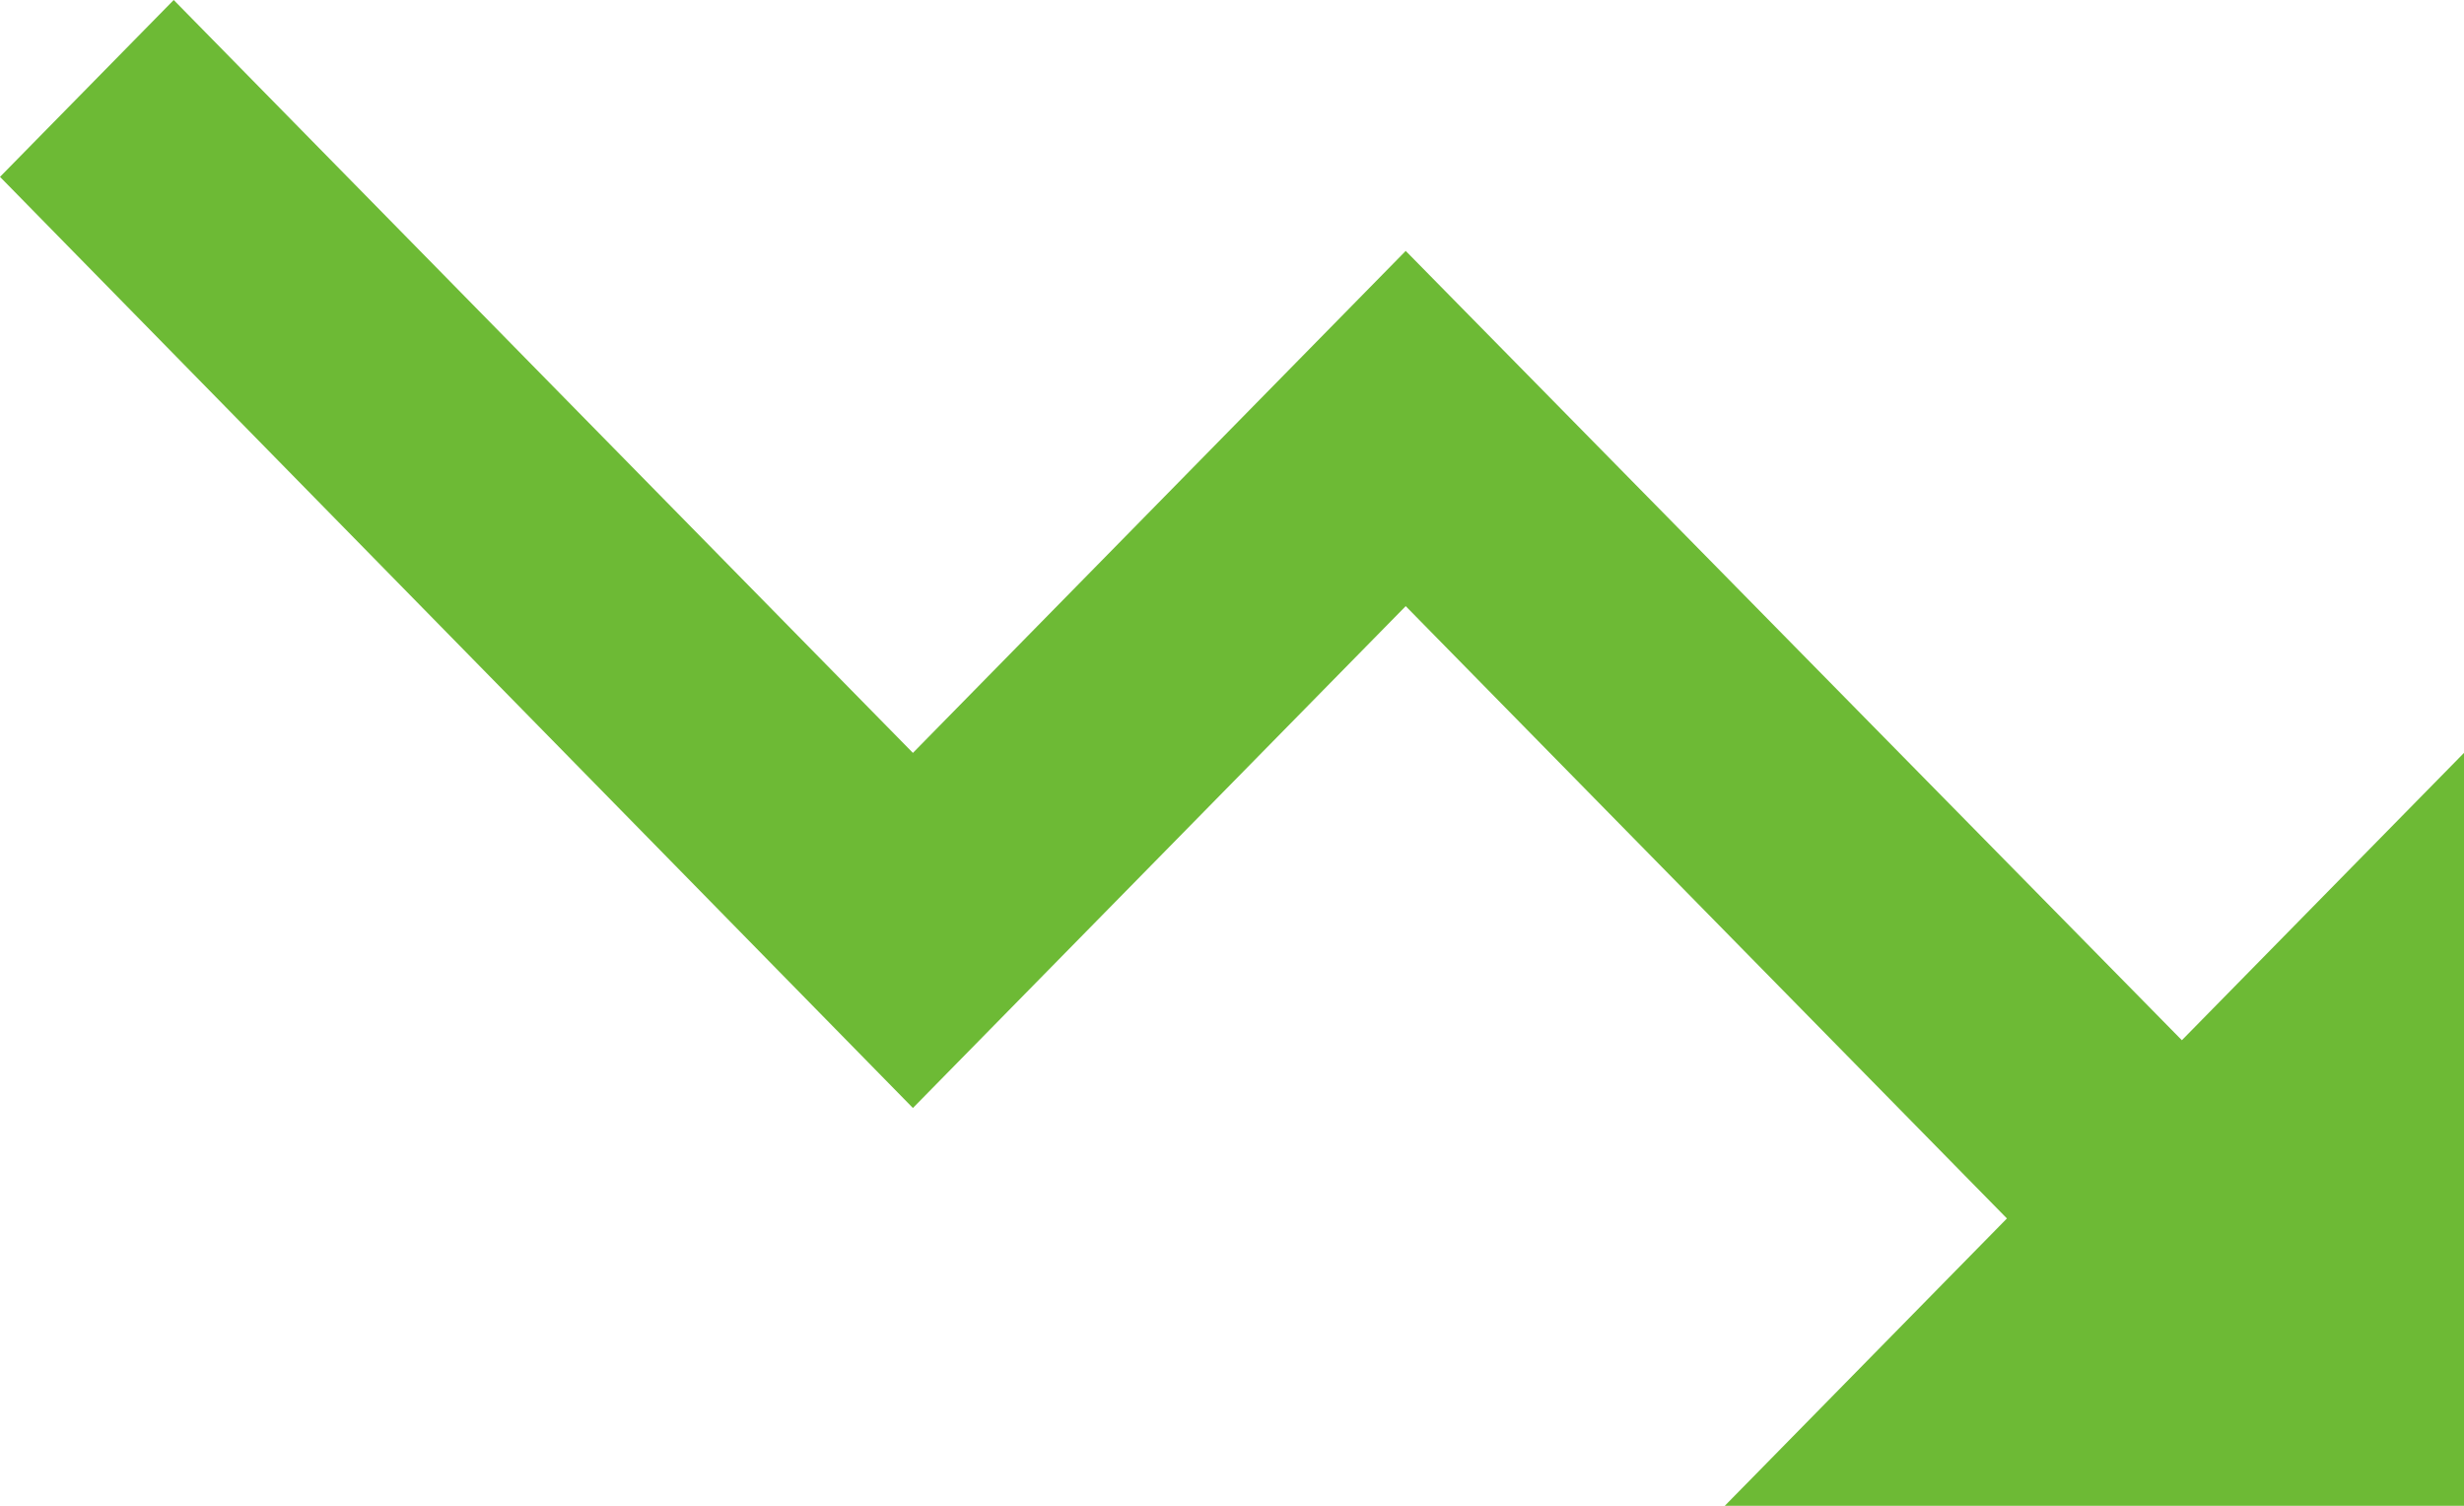 <svg width="18" height="11" viewBox="0 0 18 11" fill="none" xmlns="http://www.w3.org/2000/svg">
<path d="M12.6 11L14.661 8.901L10.269 4.428L6.669 8.094L0 1.292L1.269 0L6.669 5.5L10.269 1.833L15.939 7.599L18 5.5V11H12.6Z" fill="#6DBA35"/>
</svg>
